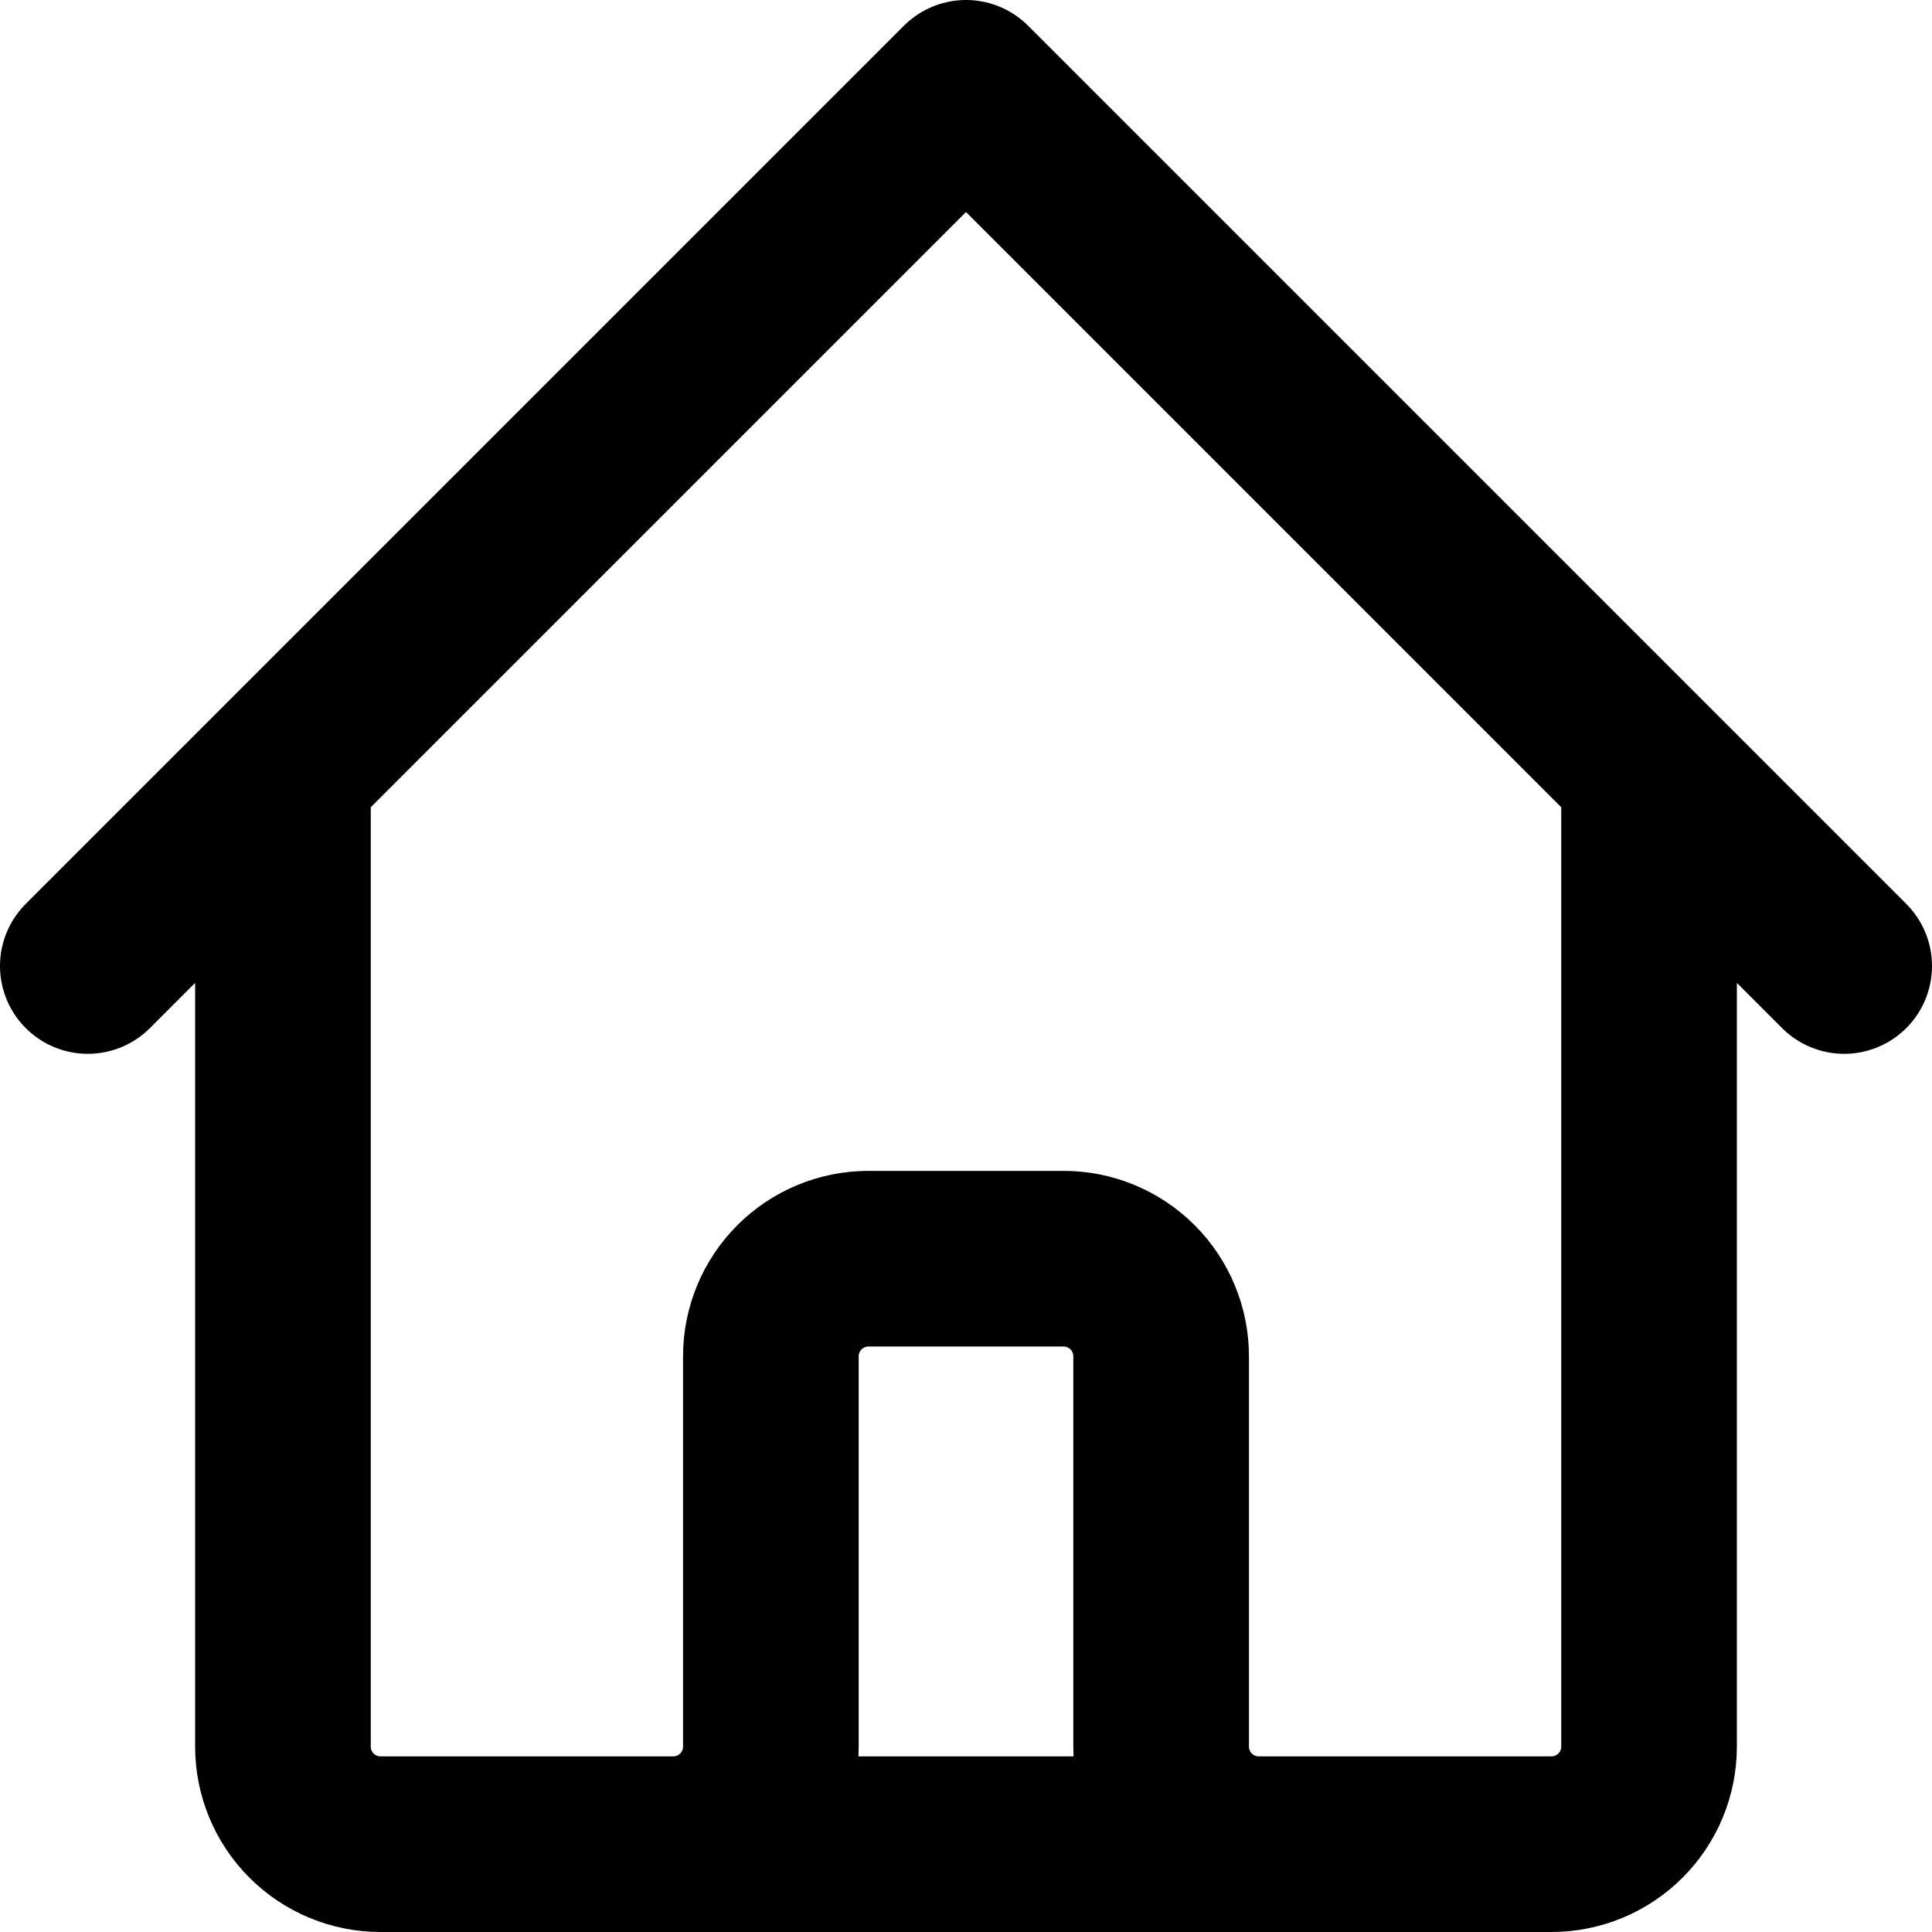 <svg width="22" height="22" viewBox="0 0 22 22" fill="none" xmlns="http://www.w3.org/2000/svg">
<path d="M1 11L3.222 8.778M3.222 8.778L11 1L18.778 8.778M3.222 8.778V19.889C3.222 20.184 3.339 20.466 3.548 20.675C3.756 20.883 4.039 21 4.333 21H7.667M18.778 8.778L21 11M18.778 8.778V19.889C18.778 20.184 18.661 20.466 18.452 20.675C18.244 20.883 17.961 21 17.667 21H14.333M7.667 21C7.961 21 8.244 20.883 8.452 20.675C8.661 20.466 8.778 20.184 8.778 19.889V15.444C8.778 15.15 8.895 14.867 9.103 14.659C9.312 14.45 9.594 14.333 9.889 14.333H12.111C12.406 14.333 12.688 14.45 12.897 14.659C13.105 14.867 13.222 15.15 13.222 15.444V19.889C13.222 20.184 13.339 20.466 13.548 20.675C13.756 20.883 14.039 21 14.333 21M7.667 21H14.333" stroke="#000000" stroke-width="2" stroke-linecap="round" stroke-linejoin="round"/>
</svg>